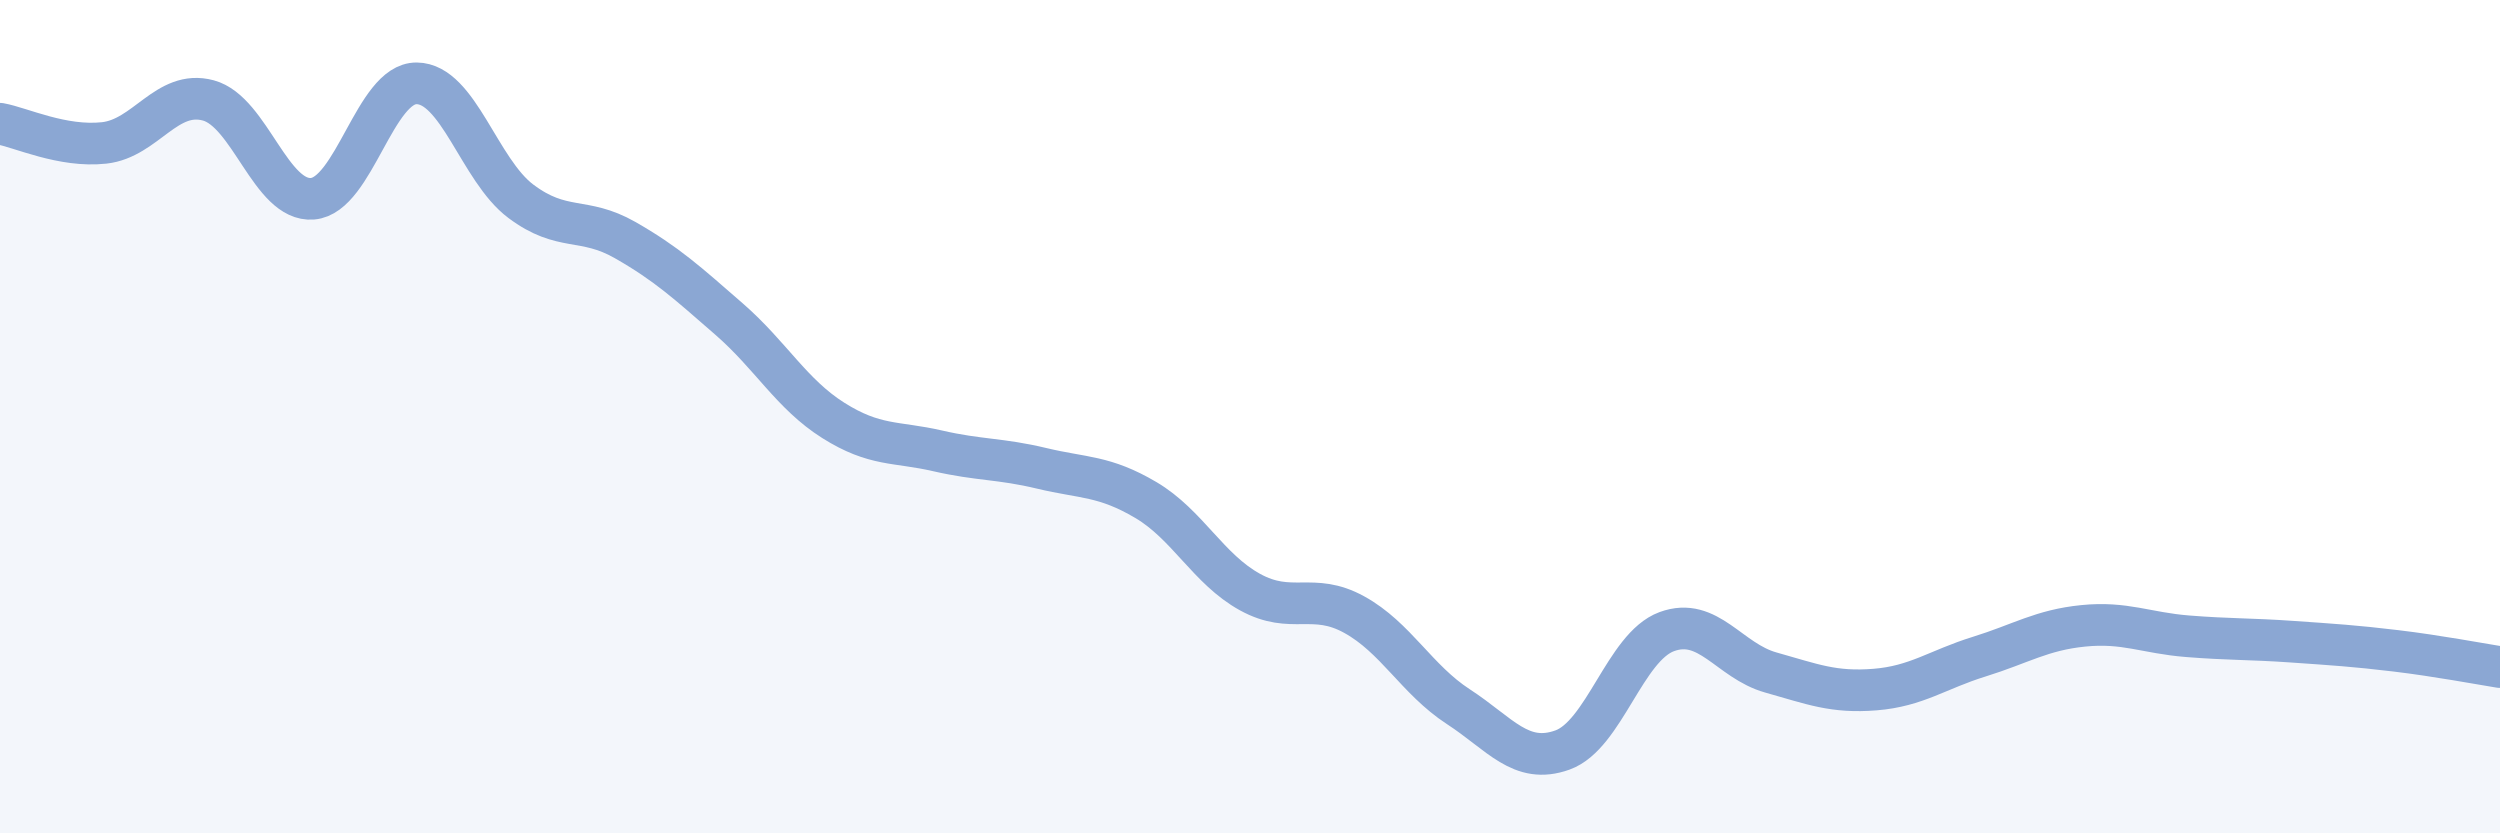 
    <svg width="60" height="20" viewBox="0 0 60 20" xmlns="http://www.w3.org/2000/svg">
      <path
        d="M 0,2.97 C 0.5,3.06 1.5,3.54 2.5,3.43 C 3.5,3.32 4,2.14 5,2.41 C 6,2.68 6.5,4.85 7.5,4.77 C 8.5,4.69 9,1.99 10,2 C 11,2.01 11.5,4.08 12.5,4.83 C 13.5,5.58 14,5.19 15,5.76 C 16,6.33 16.5,6.79 17.5,7.66 C 18.5,8.53 19,9.46 20,10.09 C 21,10.72 21.5,10.59 22.5,10.82 C 23.5,11.05 24,11 25,11.24 C 26,11.48 26.5,11.41 27.5,12 C 28.5,12.59 29,13.66 30,14.21 C 31,14.76 31.5,14.2 32.5,14.75 C 33.5,15.3 34,16.31 35,16.96 C 36,17.61 36.5,18.36 37.5,18 C 38.5,17.64 39,15.53 40,15.16 C 41,14.79 41.5,15.86 42.5,16.14 C 43.5,16.42 44,16.63 45,16.55 C 46,16.47 46.5,16.07 47.5,15.76 C 48.5,15.45 49,15.12 50,15.02 C 51,14.92 51.5,15.19 52.5,15.27 C 53.5,15.35 54,15.33 55,15.4 C 56,15.47 56.5,15.5 57.5,15.62 C 58.5,15.74 59.5,15.93 60,16.01L60 20L0 20Z"
        fill="#8ba7d3"
        opacity="0.1"
        stroke-linecap="round"
        stroke-linejoin="round"
      />
      <path
        d="M 0,2.97 C 0.5,3.06 1.5,3.54 2.5,3.43 C 3.5,3.32 4,2.14 5,2.41 C 6,2.68 6.5,4.85 7.5,4.77 C 8.5,4.69 9,1.99 10,2 C 11,2.01 11.5,4.08 12.5,4.83 C 13.5,5.58 14,5.19 15,5.76 C 16,6.33 16.5,6.79 17.5,7.66 C 18.5,8.53 19,9.46 20,10.09 C 21,10.72 21.5,10.59 22.5,10.82 C 23.5,11.05 24,11 25,11.24 C 26,11.48 26.5,11.41 27.5,12 C 28.5,12.59 29,13.66 30,14.21 C 31,14.76 31.5,14.2 32.5,14.75 C 33.5,15.3 34,16.31 35,16.96 C 36,17.61 36.5,18.36 37.5,18 C 38.5,17.64 39,15.53 40,15.16 C 41,14.79 41.5,15.86 42.5,16.14 C 43.5,16.42 44,16.63 45,16.55 C 46,16.47 46.5,16.07 47.5,15.76 C 48.5,15.45 49,15.12 50,15.02 C 51,14.92 51.5,15.19 52.5,15.27 C 53.5,15.35 54,15.33 55,15.4 C 56,15.47 56.5,15.5 57.5,15.62 C 58.5,15.74 59.5,15.93 60,16.01"
        stroke="#8ba7d3"
        stroke-width="1"
        fill="none"
        stroke-linecap="round"
        stroke-linejoin="round"
      />
    </svg>
  